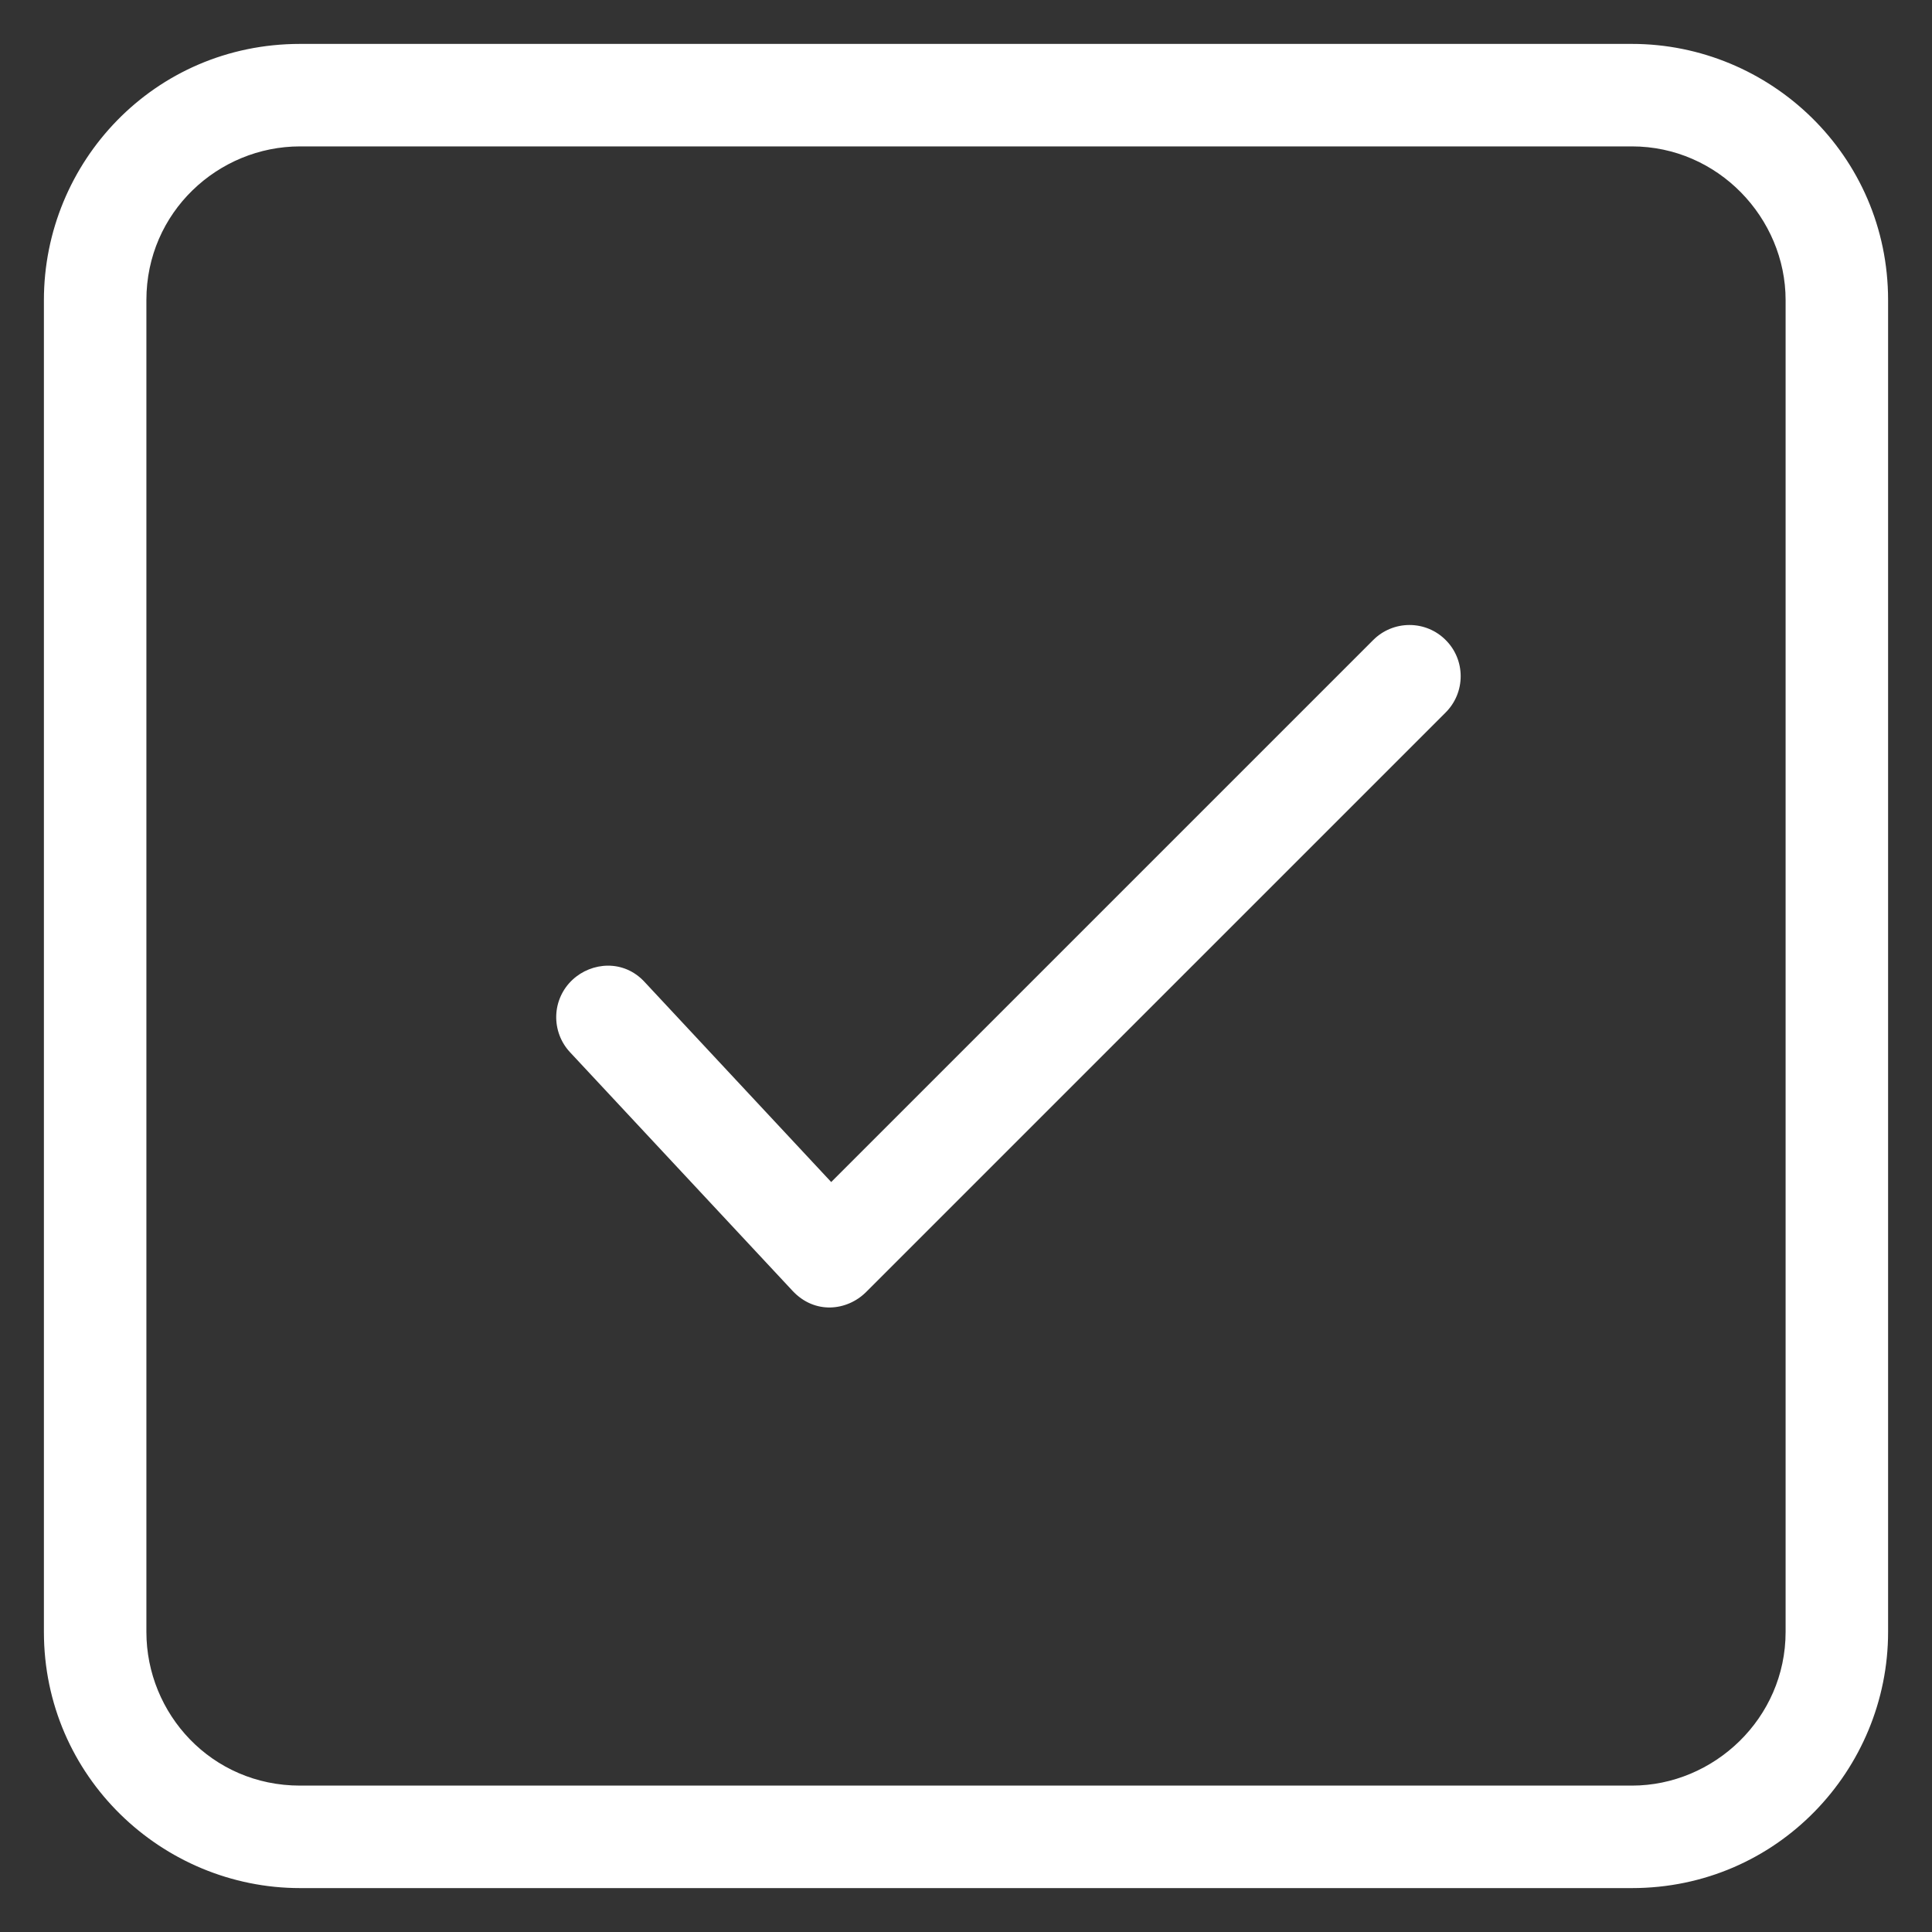 <svg width="22" height="22" viewBox="0 0 22 22" fill="none" xmlns="http://www.w3.org/2000/svg">
<rect x="0" y="0" width="22" height="22" fill="#333333" stroke="none"/>
<path d="M18.583 0.5C20.152 0.5 21.5 1.765 21.5 3.417V18.583C21.5 20.152 20.238 21.5 18.583 21.5H3.417C1.848 21.5 0.5 20.231 0.5 18.583V3.417C0.5 1.848 1.754 0.5 3.417 0.5H18.583ZM3.417 1.667C2.485 1.667 1.667 2.416 1.667 3.417V18.583C1.667 19.515 2.408 20.333 3.417 20.333H18.583C19.515 20.333 20.333 19.568 20.333 18.583V3.417C20.333 2.485 19.565 1.667 18.583 1.667H3.417ZM16.462 7.288C16.572 7.397 16.633 7.545 16.633 7.7C16.633 7.855 16.572 8.003 16.462 8.113L9.863 14.712C9.647 14.928 9.278 14.971 9.024 14.698L6.49 11.981C6.385 11.868 6.329 11.718 6.334 11.563C6.339 11.409 6.406 11.262 6.519 11.157C6.736 10.954 7.104 10.922 7.343 11.185L9.465 13.46L15.637 7.288C15.747 7.178 15.895 7.117 16.05 7.117C16.205 7.117 16.353 7.178 16.462 7.288Z" fill="white"/>
</svg>
